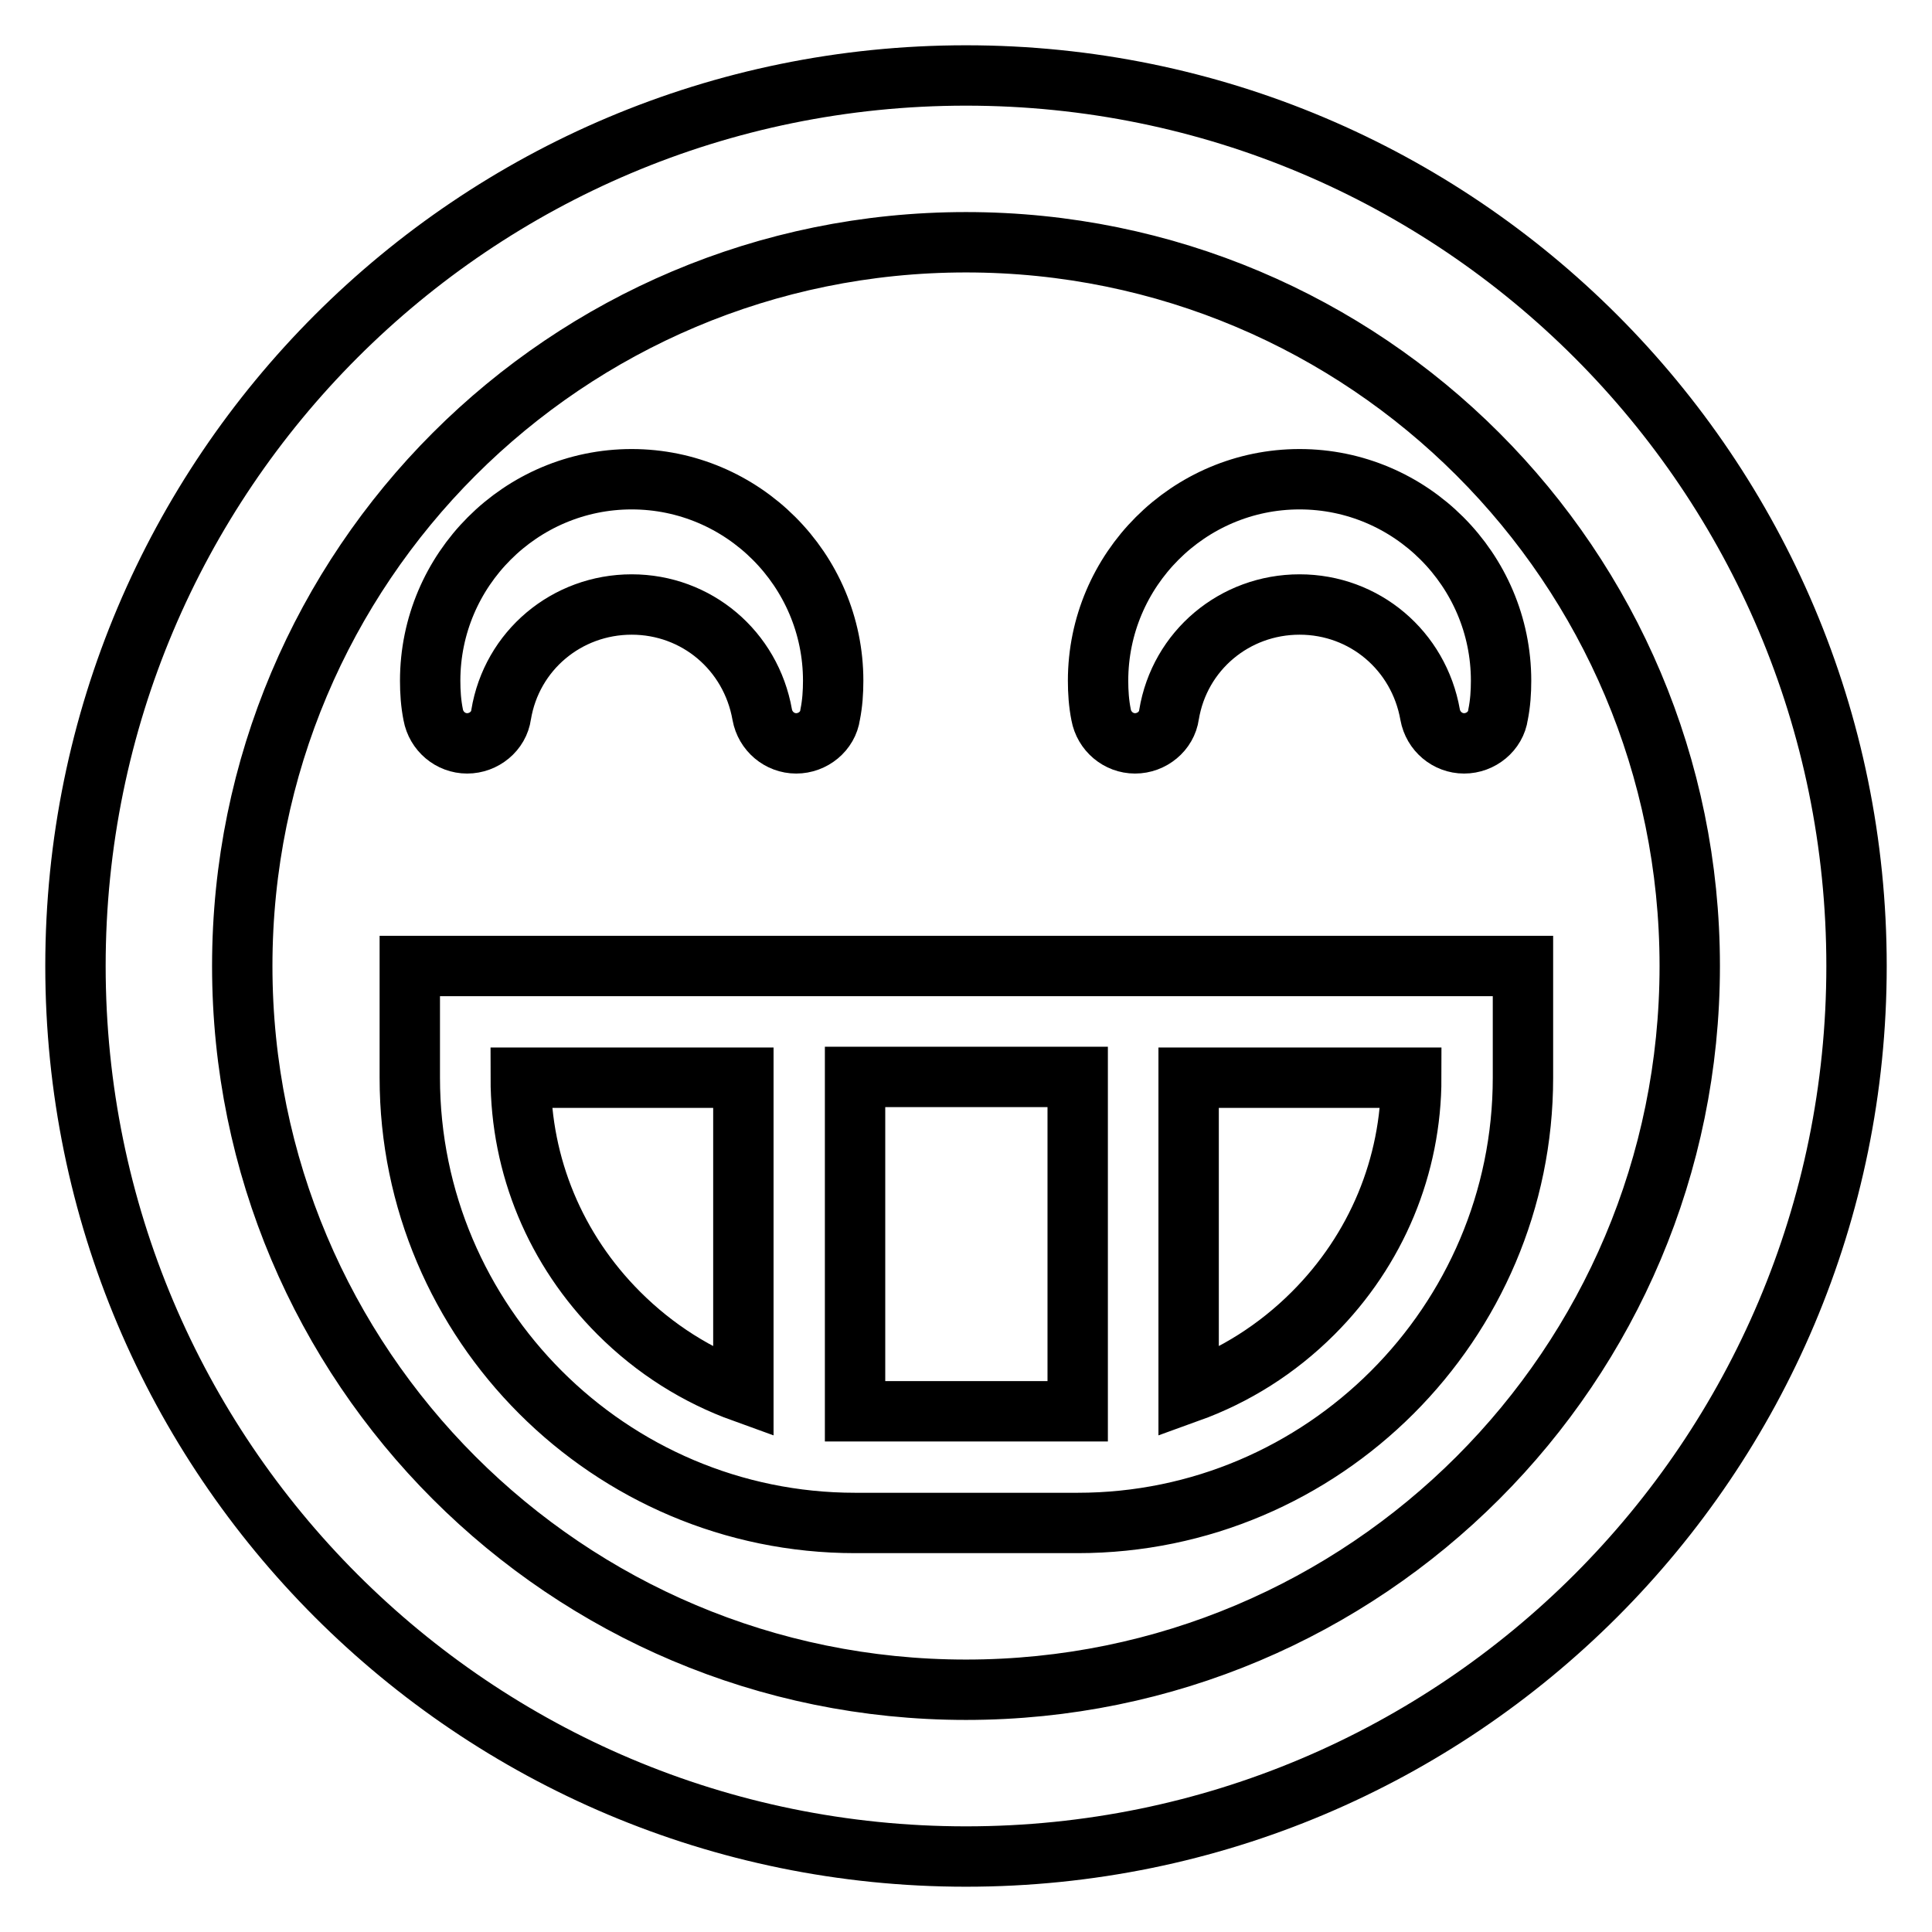 <?xml version="1.0" encoding="utf-8"?>
<!-- Svg Vector Icons : http://www.onlinewebfonts.com/icon -->
<!DOCTYPE svg PUBLIC "-//W3C//DTD SVG 1.1//EN" "http://www.w3.org/Graphics/SVG/1.1/DTD/svg11.dtd">
<svg version="1.1" xmlns="http://www.w3.org/2000/svg" xmlns:xlink="http://www.w3.org/1999/xlink" x="0px" y="0px" viewBox="0 0 256 256" enable-background="new 0 0 256 256" xml:space="preserve">
<g> <path stroke-width="8" fill-opacity="0" stroke="#000000"  d="M128,246c65.2,0,118-52.8,118-118c0-65.2-52.8-118-118-118C62.8,10,10,62.8,10,128 C10,193.2,62.8,246,128,246z M128,32.1c53,0,95.9,42.9,95.9,95.9c0,53-42.9,95.9-95.9,95.9c-53,0-95.9-42.9-95.9-95.9 C32.1,75,75,32.1,128,32.1z M54.3,128v14.8c0,32.5,26.5,59,59,59h29.5c32.5,0,59-26.5,59-59V128H54.3z M98.5,184.5 c-6.1-2.2-11.7-5.7-16.5-10.5c-8.4-8.4-13-19.5-13-31.2h29.5V184.5z M142.8,187h-29.5v-44.3h29.5V187z M174,174 c-4.8,4.8-10.4,8.3-16.5,10.5v-41.7H187C187,154.5,182.4,165.6,174,174z M61.9,98.5L61.9,98.5c2.2,0,4.2-1.6,4.5-3.8 c1.4-8.5,8.7-14.6,17.3-14.6s15.8,6.1,17.3,14.6c0.4,2.2,2.3,3.8,4.5,3.8c2.2,0,4.2-1.6,4.5-3.8c0.3-1.5,0.4-3,0.4-4.5 c0-14.7-12-26.7-26.7-26.7S57,75.5,57,90.2c0,1.5,0.1,3,0.4,4.5C57.8,96.9,59.7,98.5,61.9,98.5L61.9,98.5z M150.4,98.5L150.4,98.5 c2.2,0,4.2-1.6,4.5-3.8c1.4-8.5,8.7-14.6,17.3-14.6s15.8,6.1,17.3,14.6c0.4,2.2,2.3,3.8,4.5,3.8c2.2,0,4.2-1.6,4.5-3.8 c0.3-1.5,0.4-3,0.4-4.5c0-14.7-12-26.7-26.7-26.7c-14.7,0-26.7,12-26.7,26.7c0,1.5,0.1,3,0.4,4.5C146.3,96.9,148.2,98.5,150.4,98.5 L150.4,98.5z"/></g>
</svg>